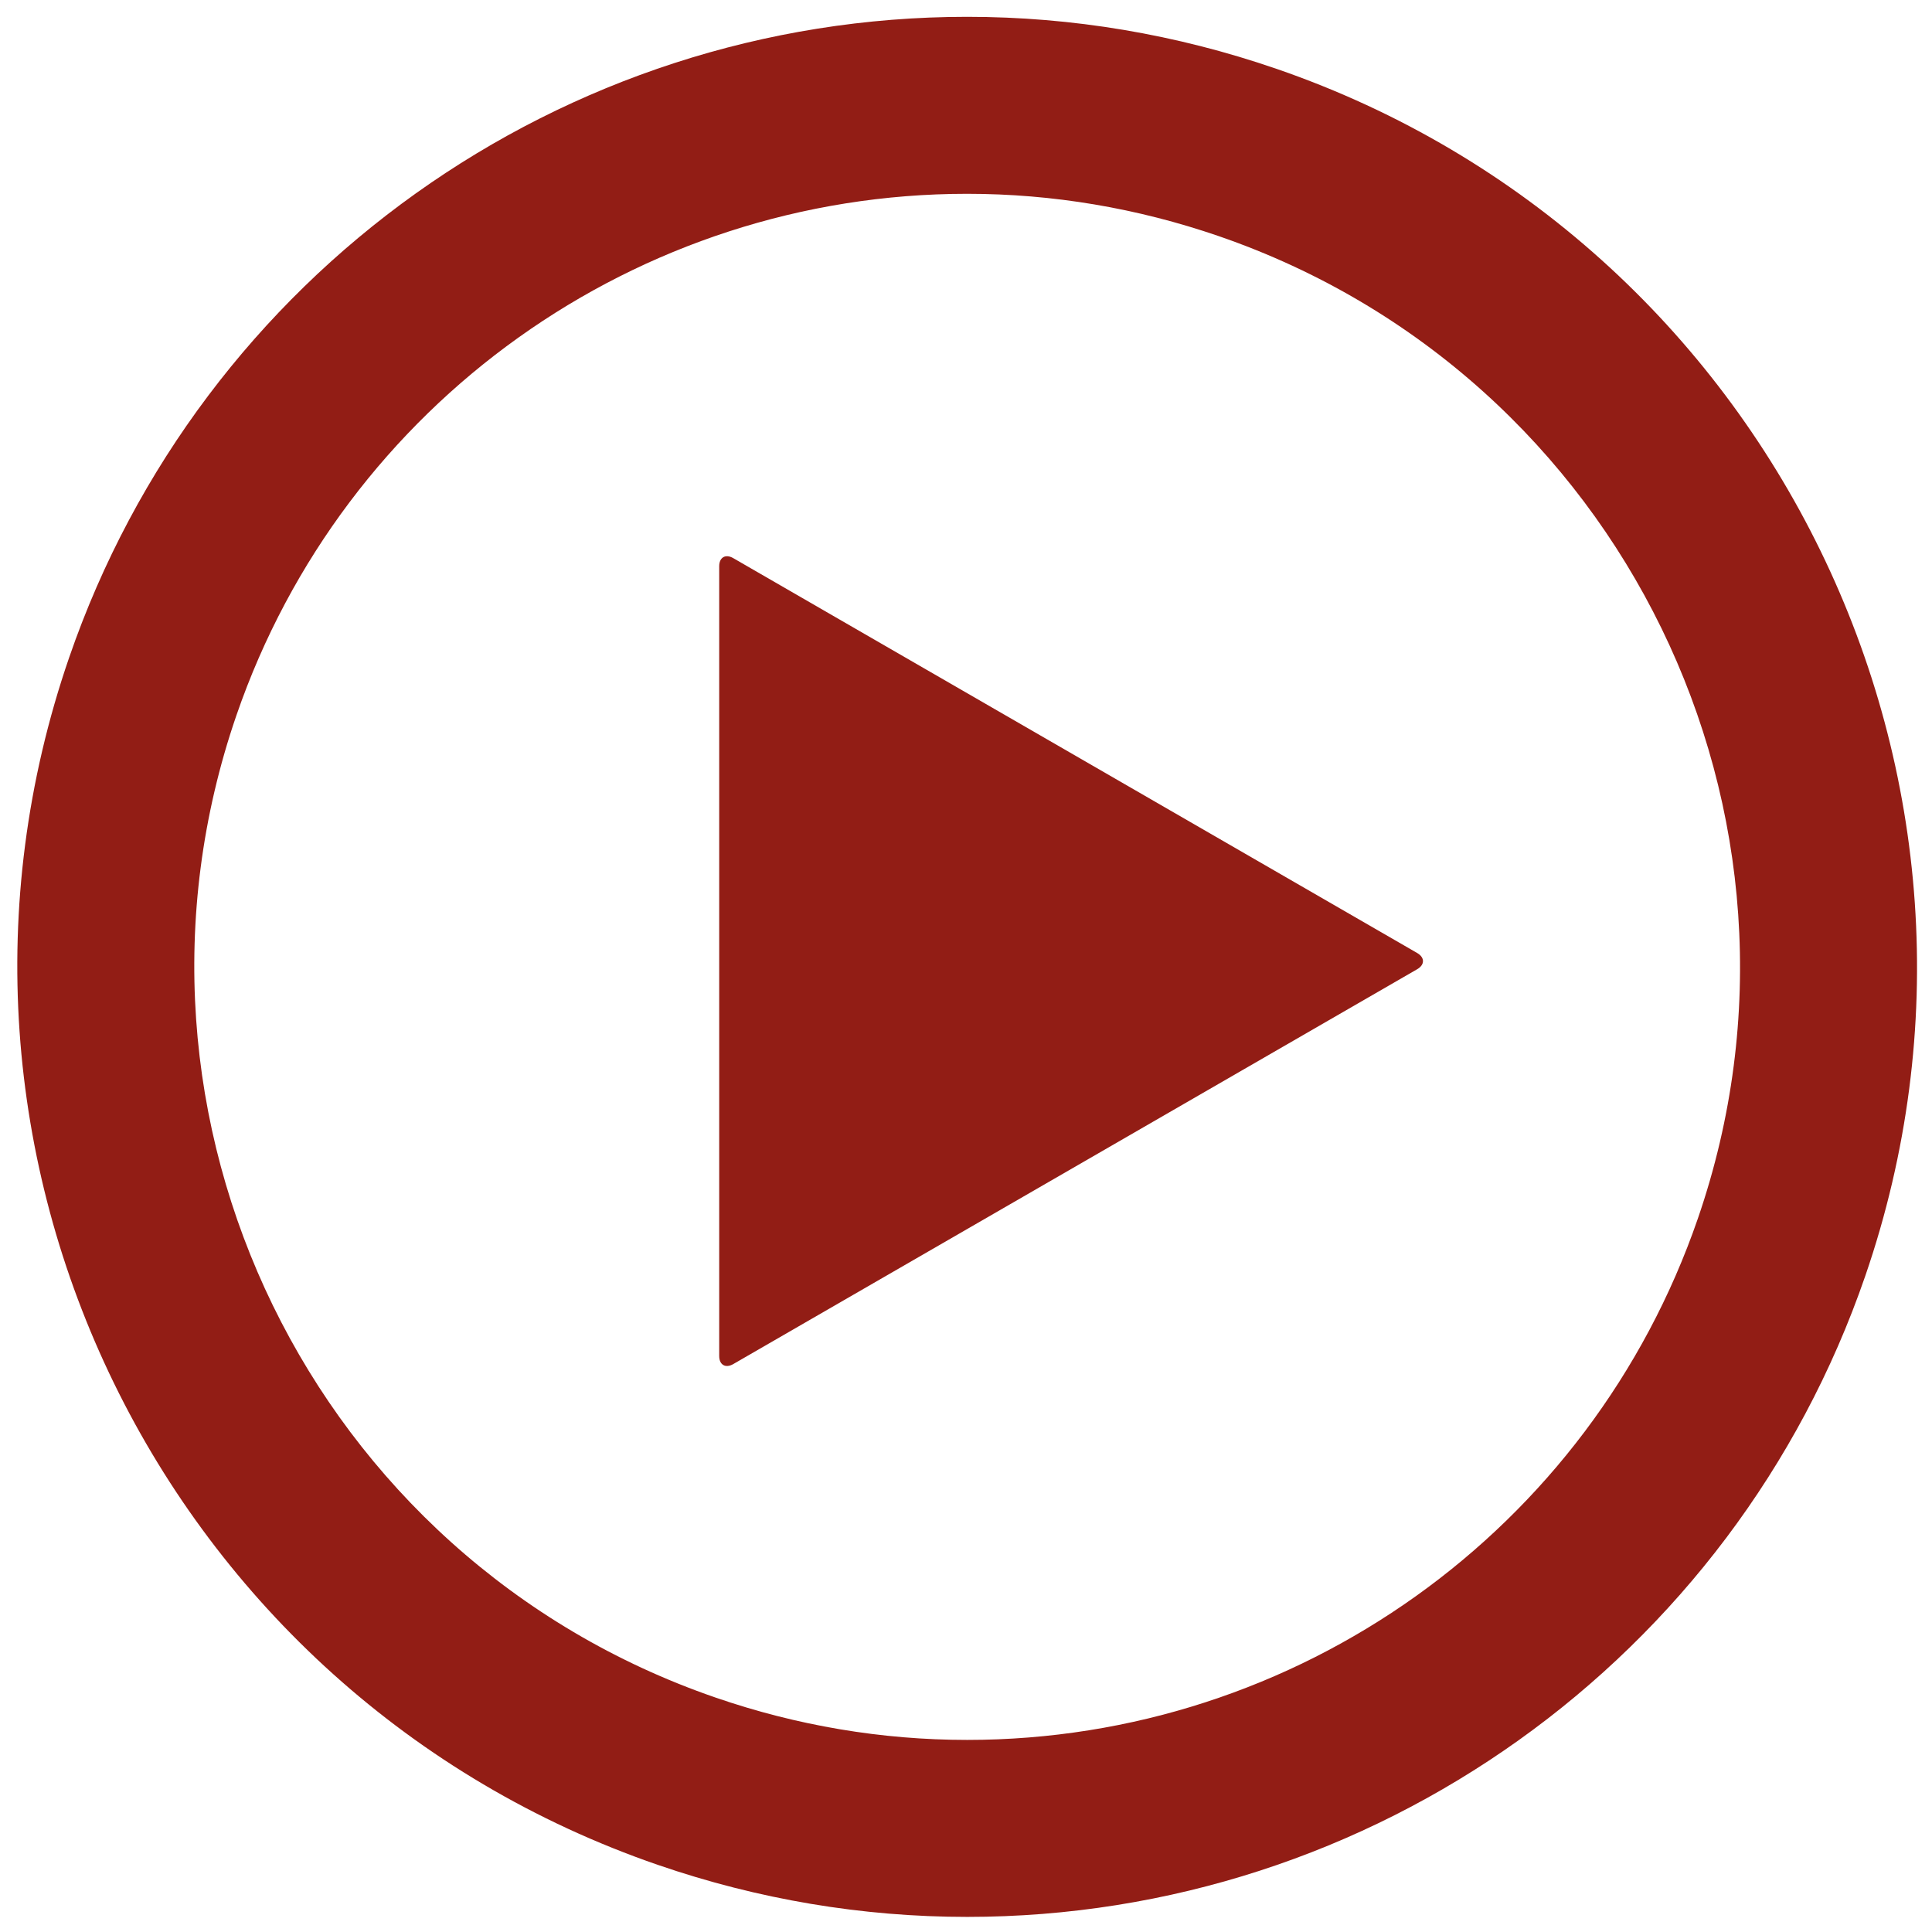 <?xml version="1.0" encoding="utf-8"?>
<!-- Generator: Adobe Illustrator 16.0.0, SVG Export Plug-In . SVG Version: 6.00 Build 0)  -->
<!DOCTYPE svg PUBLIC "-//W3C//DTD SVG 1.1//EN" "http://www.w3.org/Graphics/SVG/1.1/DTD/svg11.dtd">
<svg version="1.1" id="Layer_1" xmlns="http://www.w3.org/2000/svg" xmlns:xlink="http://www.w3.org/1999/xlink" x="0px" y="0px"
	 width="595.28px" height="595.28px" viewBox="0 0 595.28 595.28" enable-background="new 0 0 595.28 595.28" xml:space="preserve">
<g>
	<path fill="#921d15" d="M298.016,590.627c-32.367,0-64.428-5.39-95.292-16.019C50.147,522.069-31.241,355.203,21.295,202.627
		C61.961,84.529,173.155,5.183,297.987,5.183c32.37,0,64.427,5.39,95.292,16.016c152.573,52.536,233.959,219.408,181.426,371.984
		C534.041,511.28,422.851,590.627,298.016,590.627z M297.987,59.713c-101.566,0-192.042,64.566-225.133,160.667
		C30.108,344.525,96.331,480.304,220.478,523.049c25.138,8.659,51.227,13.047,77.539,13.047
		c101.568,0,192.044-64.568,225.129-160.668c42.746-124.144-23.479-259.922-147.62-302.67
		C350.39,64.102,324.296,59.713,297.987,59.713z"/>
	<g>
		<path fill="#921d15" d="M221.599,174.472c0-2.75,1.949-3.875,4.33-2.5l210.724,121.664c2.382,1.375,2.382,3.625,0,5
			L225.929,420.296c-2.381,1.375-4.33,0.25-4.33-2.5V174.472z"/>
	</g>
</g>
</svg>
